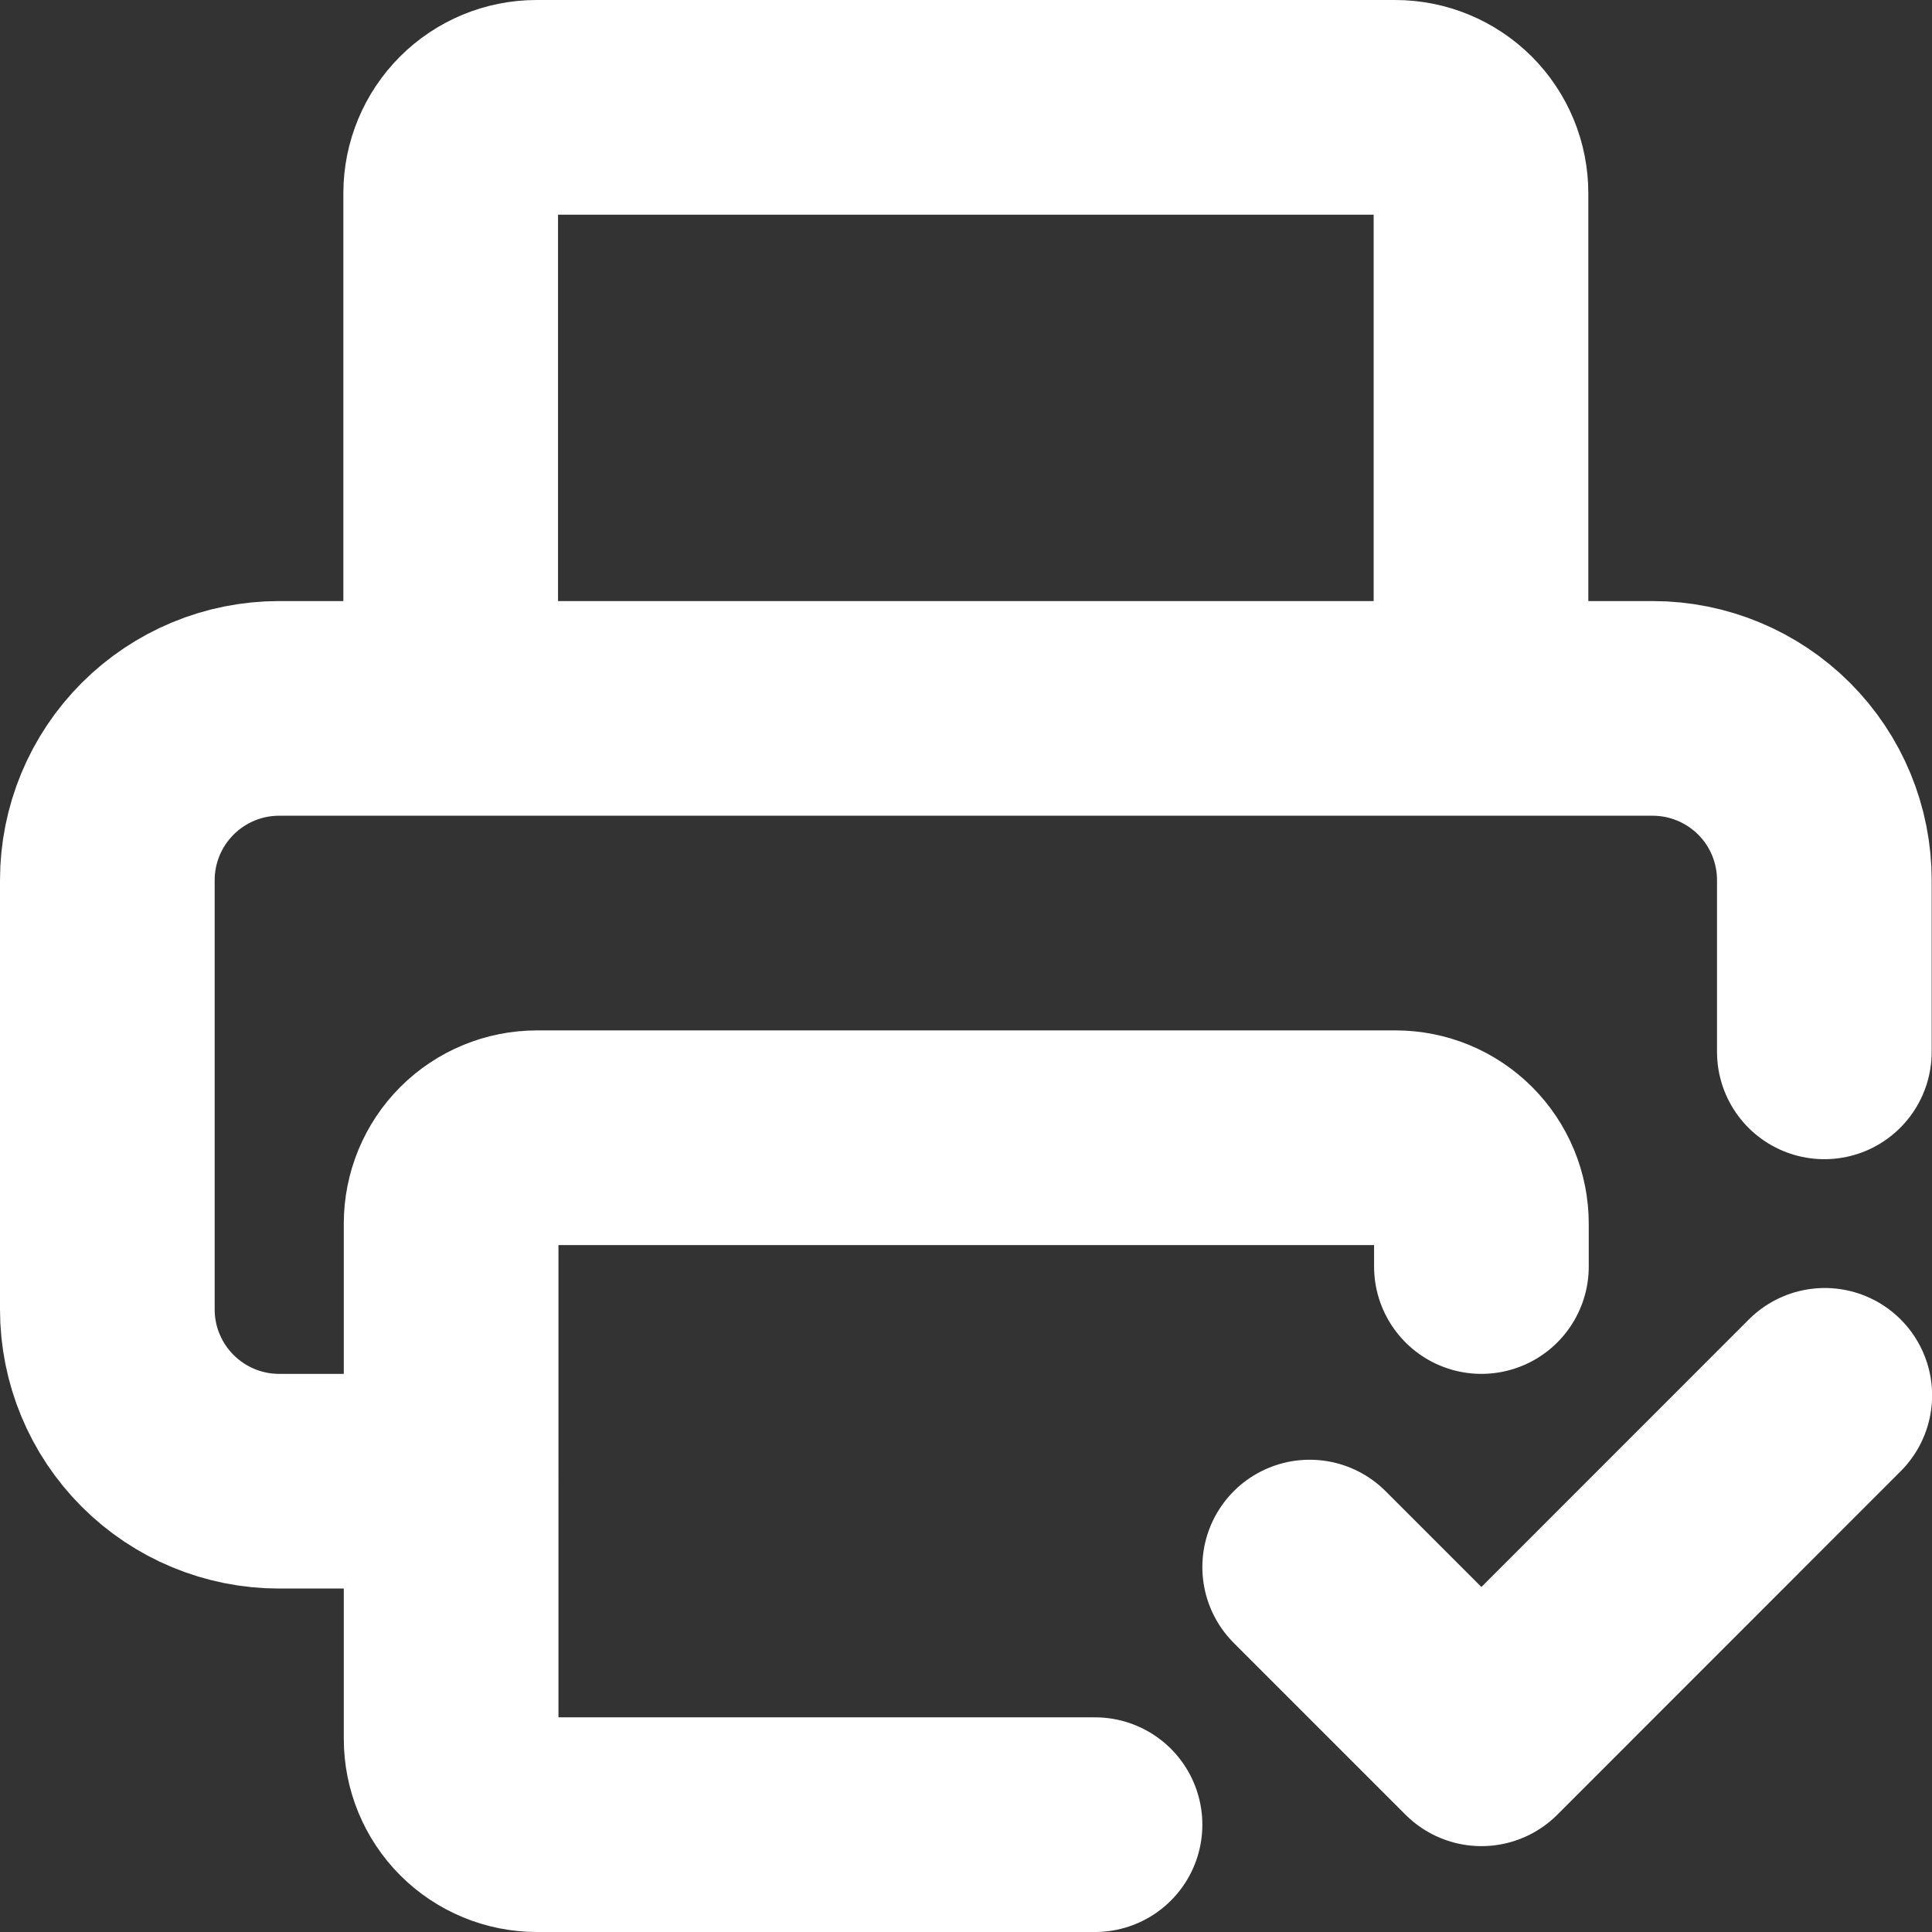 <svg width="18" height="18" viewBox="0 0 18 18" fill="none" xmlns="http://www.w3.org/2000/svg">
<rect x="0" y="0" width="18" height="18" fill="#333333" stroke="none"/>
<path d="M10.202 17H5.003C4.791 17 4.587 16.916 4.437 16.766C4.287 16.616 4.203 16.412 4.203 16.2V11.4C4.203 11.188 4.287 10.984 4.437 10.834C4.587 10.684 4.791 10.6 5.003 10.6H13.002C13.214 10.6 13.417 10.684 13.567 10.834C13.717 10.984 13.802 11.188 13.802 11.4V11.8M12.202 14.6L13.802 16.2L17.001 13" stroke="white" stroke-width="2" stroke-linecap="round" stroke-linejoin="round"/>
<path d="M4.199 13.8H2.6C2.175 13.8 1.769 13.631 1.469 13.331C1.169 13.031 1 12.624 1 12.2V8.2C1 7.776 1.169 7.369 1.469 7.069C1.769 6.769 2.175 6.6 2.6 6.6H15.398C15.822 6.6 16.229 6.769 16.529 7.069C16.829 7.369 16.997 7.776 16.997 8.2V9.8M4.199 6.6V1.8C4.199 1.588 4.284 1.384 4.434 1.234C4.584 1.084 4.787 1 4.999 1H12.998C13.21 1 13.414 1.084 13.564 1.234C13.714 1.384 13.798 1.588 13.798 1.8V6.6" stroke="white" stroke-width="2" stroke-linecap="round" stroke-linejoin="round"/>
</svg>

